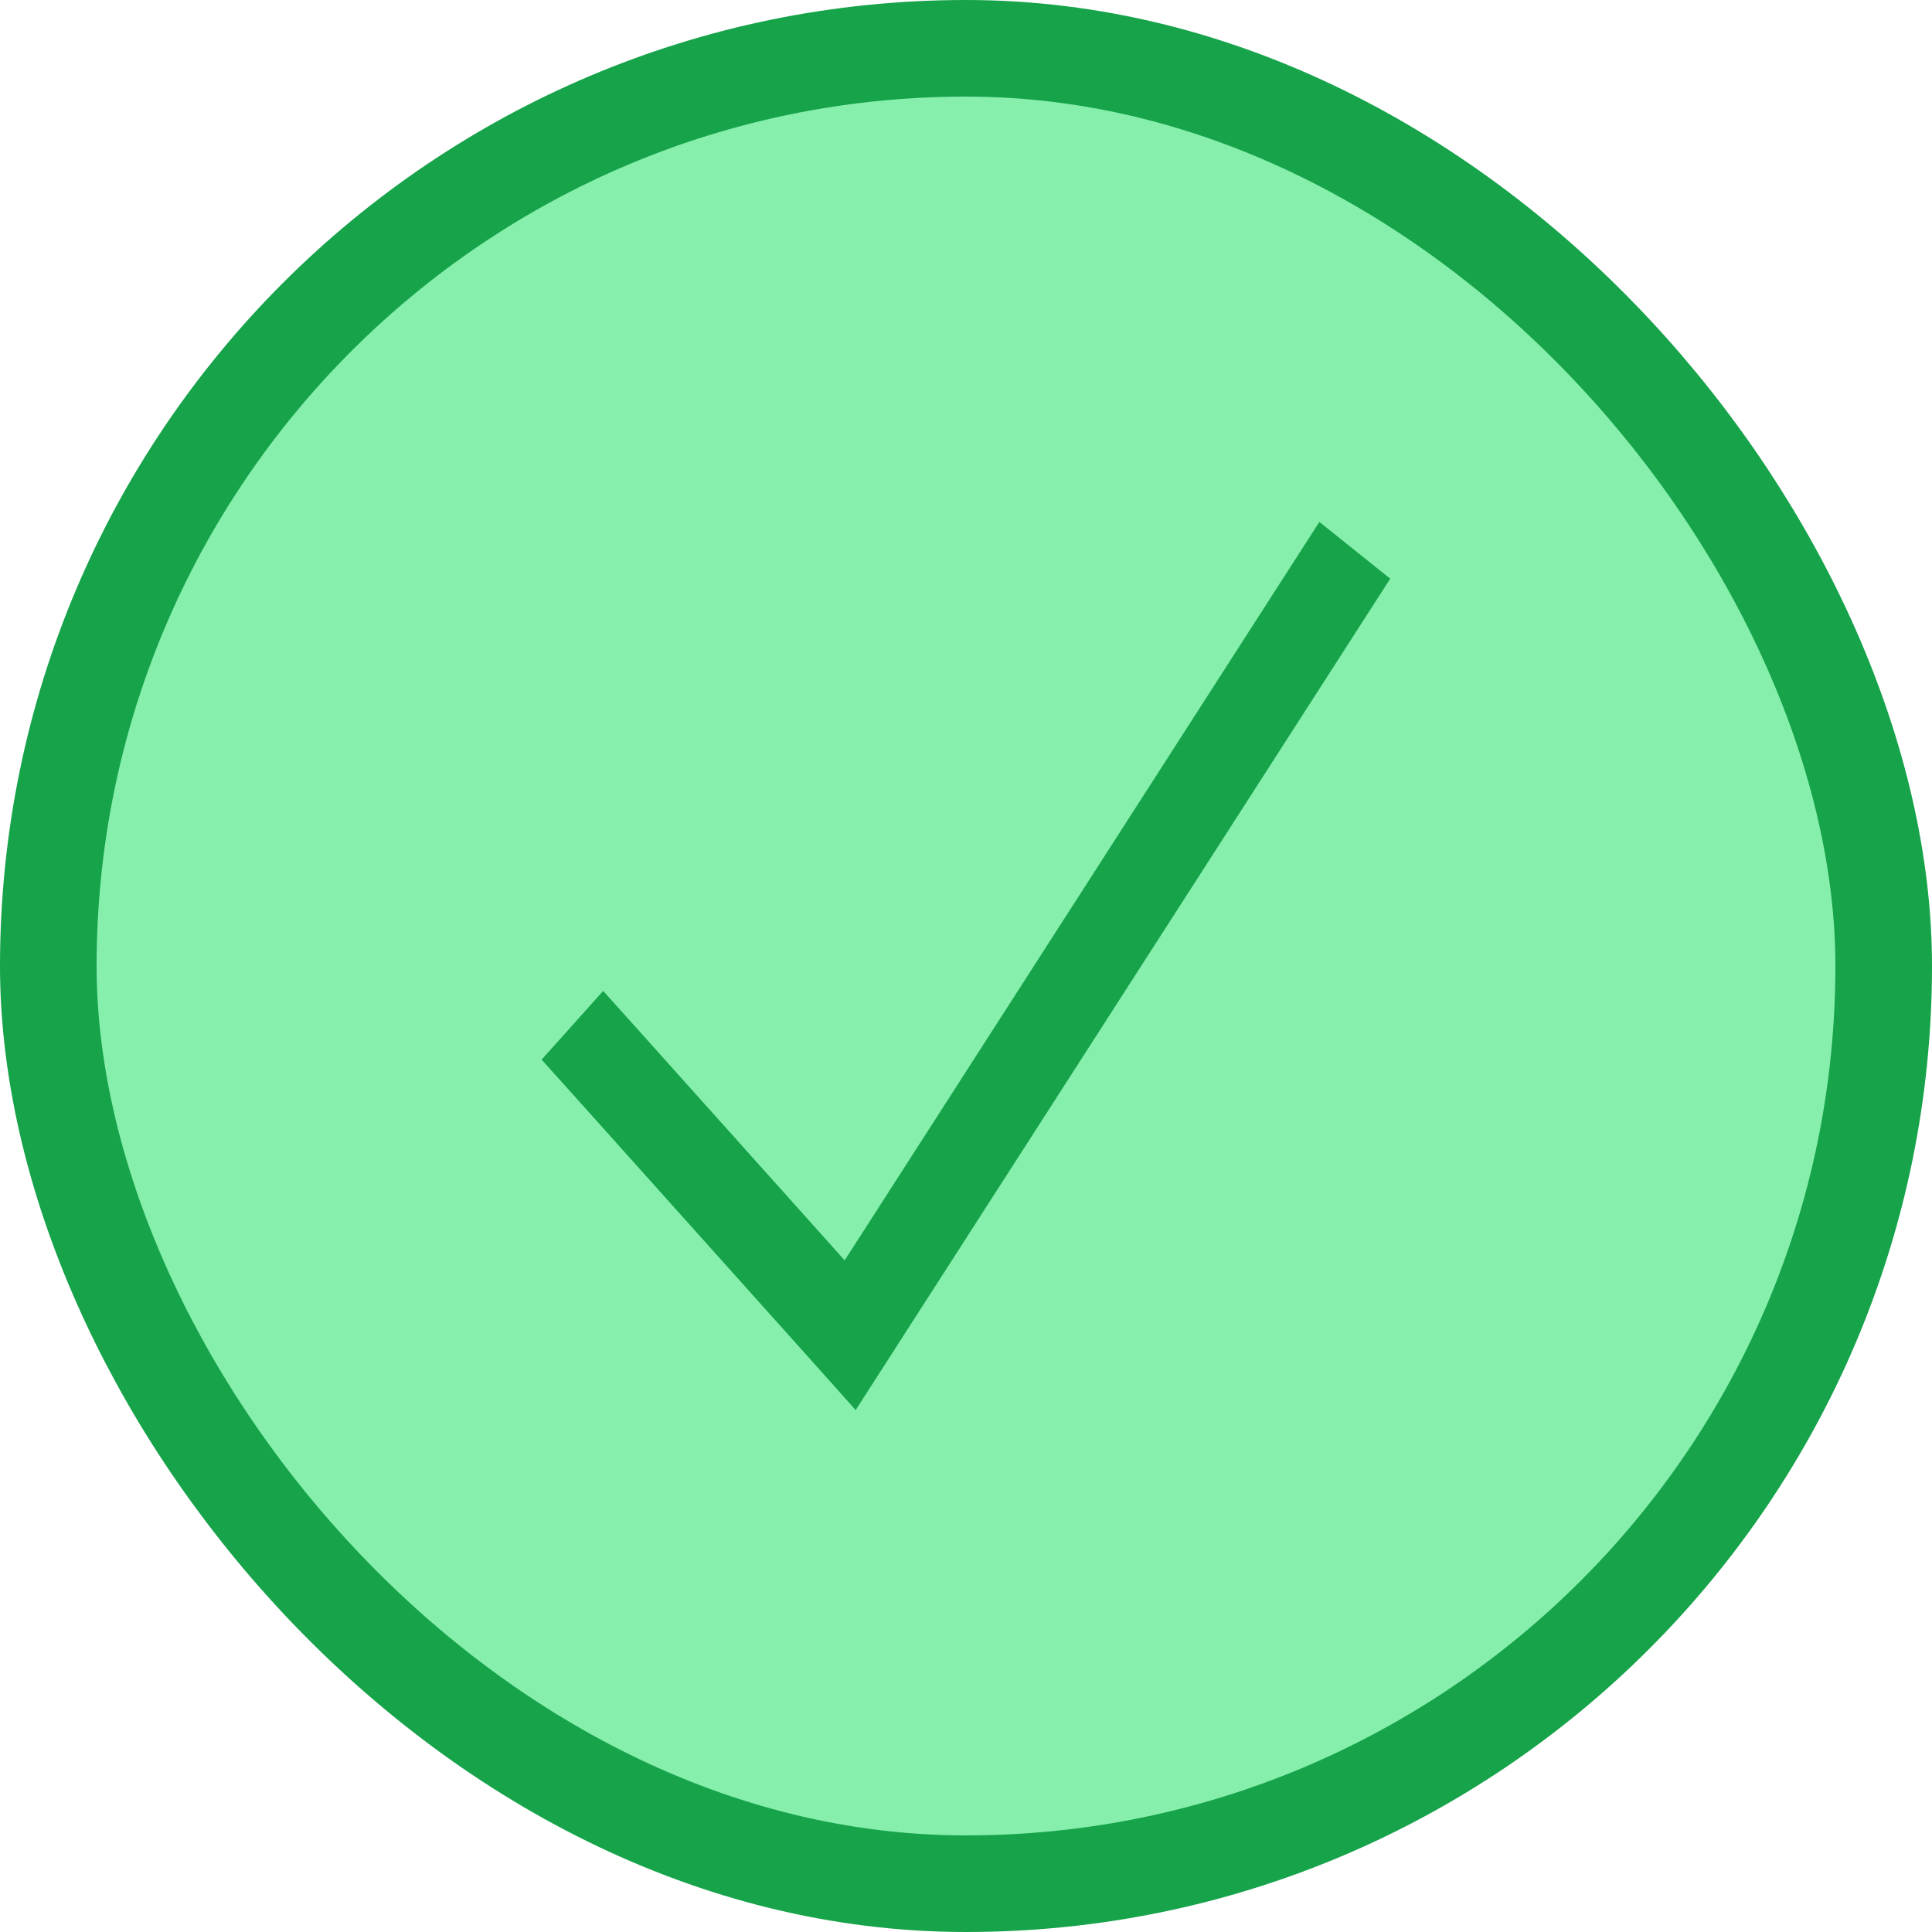 <svg width="20" height="20" viewBox="0 0 20 20" fill="none" xmlns="http://www.w3.org/2000/svg">
<rect x="0.5" y="0.5" width="19" height="19" rx="9.5" fill="#86EFAC"/>
<rect x="0.5" y="0.5" width="19" height="19" rx="9.5" stroke="#16A34A"/>
<path d="M14.393 5.988L14.13 6.397L9.168 14.114L8.858 14.597L8.483 14.177L5.927 11.325L5.607 10.969L6.244 10.258L6.564 10.614L8.744 13.047L13.395 5.812L13.658 5.403L14.391 5.99L14.393 5.988Z" fill="#16A34A"/>
</svg>
